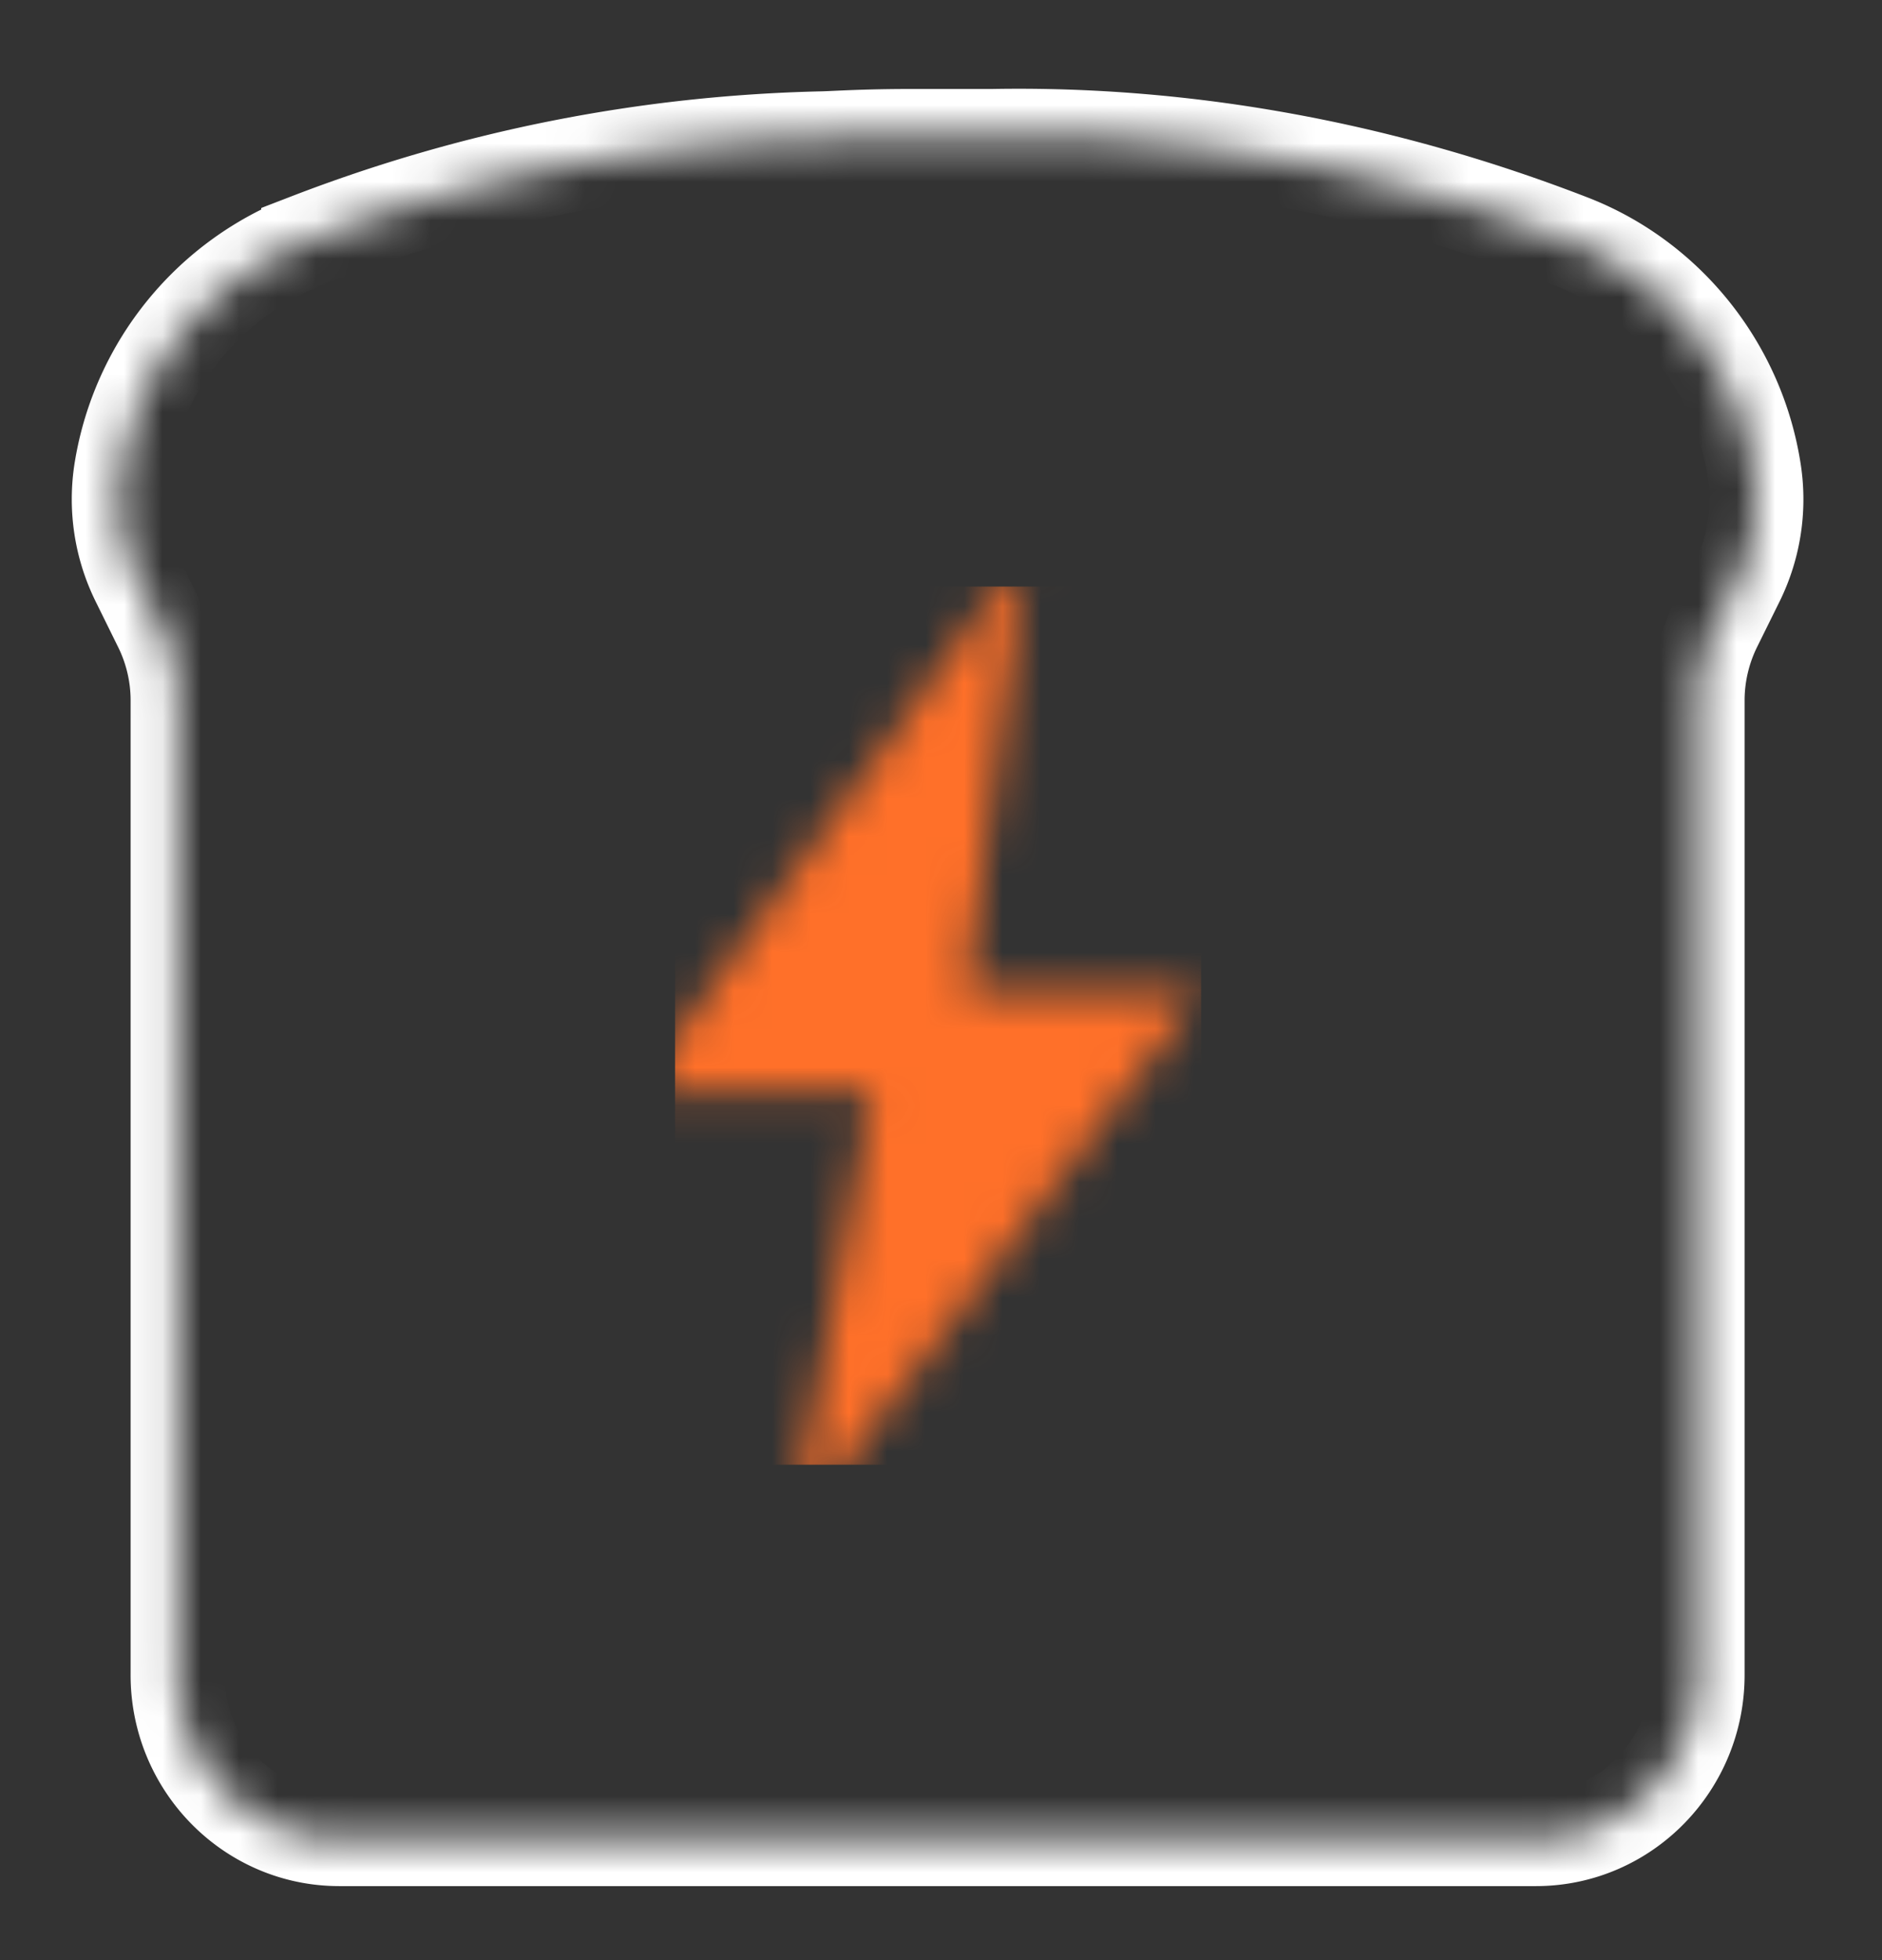 <svg xmlns="http://www.w3.org/2000/svg" xmlns:xlink="http://www.w3.org/1999/xlink" width="49" height="51"><rect width="100%" height="100%" fill="#333333" stroke="none"/><defs><path id="a" d="M47.557 0v50H0V0h47.557zM25.11 3.312h-1.984c-1.342-.003-2.125.056-2.434.062-4.59.104-9.079.99-13.389 2.652a7.723 7.723 0 00-4.868 5.954 4.79 4.79 0 00.434 2.913l.59 1.196c.289.588.443 1.249.443 1.908v25.364c0 2.355 1.888 4.27 4.21 4.27H39.27c2.323 0 4.21-1.915 4.21-4.27V17.997c0-.66.155-1.32.444-1.911l.592-1.197a4.788 4.788 0 00.428-2.919c-.437-2.682-2.266-4.946-4.77-5.917-4.858-1.881-9.957-2.834-15.065-2.74z"/><path id="c" d="M10.114 0L8.549 11.541h6.107L4.007 25.647l2.099-11.541H0z"/></defs><g fill="none" fill-rule="evenodd"><g transform="translate(.721 .224)"><mask id="b" fill="#fff"><use xlink:href="#a"/></mask><path stroke="#Fff" stroke-width="2.443" d="M20.691 3.374c-4.59.104-9.079.99-13.389 2.652a7.723 7.723 0 00-4.868 5.954 4.79 4.79 0 00.434 2.913l.59 1.196c.289.588.443 1.249.443 1.908v25.364c0 2.355 1.888 4.27 4.21 4.27H39.27c2.323 0 4.21-1.915 4.21-4.27V17.997c0-.66.155-1.32.444-1.911l.592-1.197a4.788 4.788 0 00.428-2.919c-.437-2.682-2.266-4.946-4.77-5.917-4.858-1.881-9.957-2.834-15.065-2.74h-1.984c-1.342-.004-2.125.055-2.434.061z" mask="url(#b)"/></g><g transform="translate(16.598 14.269)"><mask id="d" fill="#fff"><use xlink:href="#c"/></mask><path fill="#FF7029" d="M.978 23.843h13.696V.993H.978z" mask="url(#d)"/></g></g></svg>